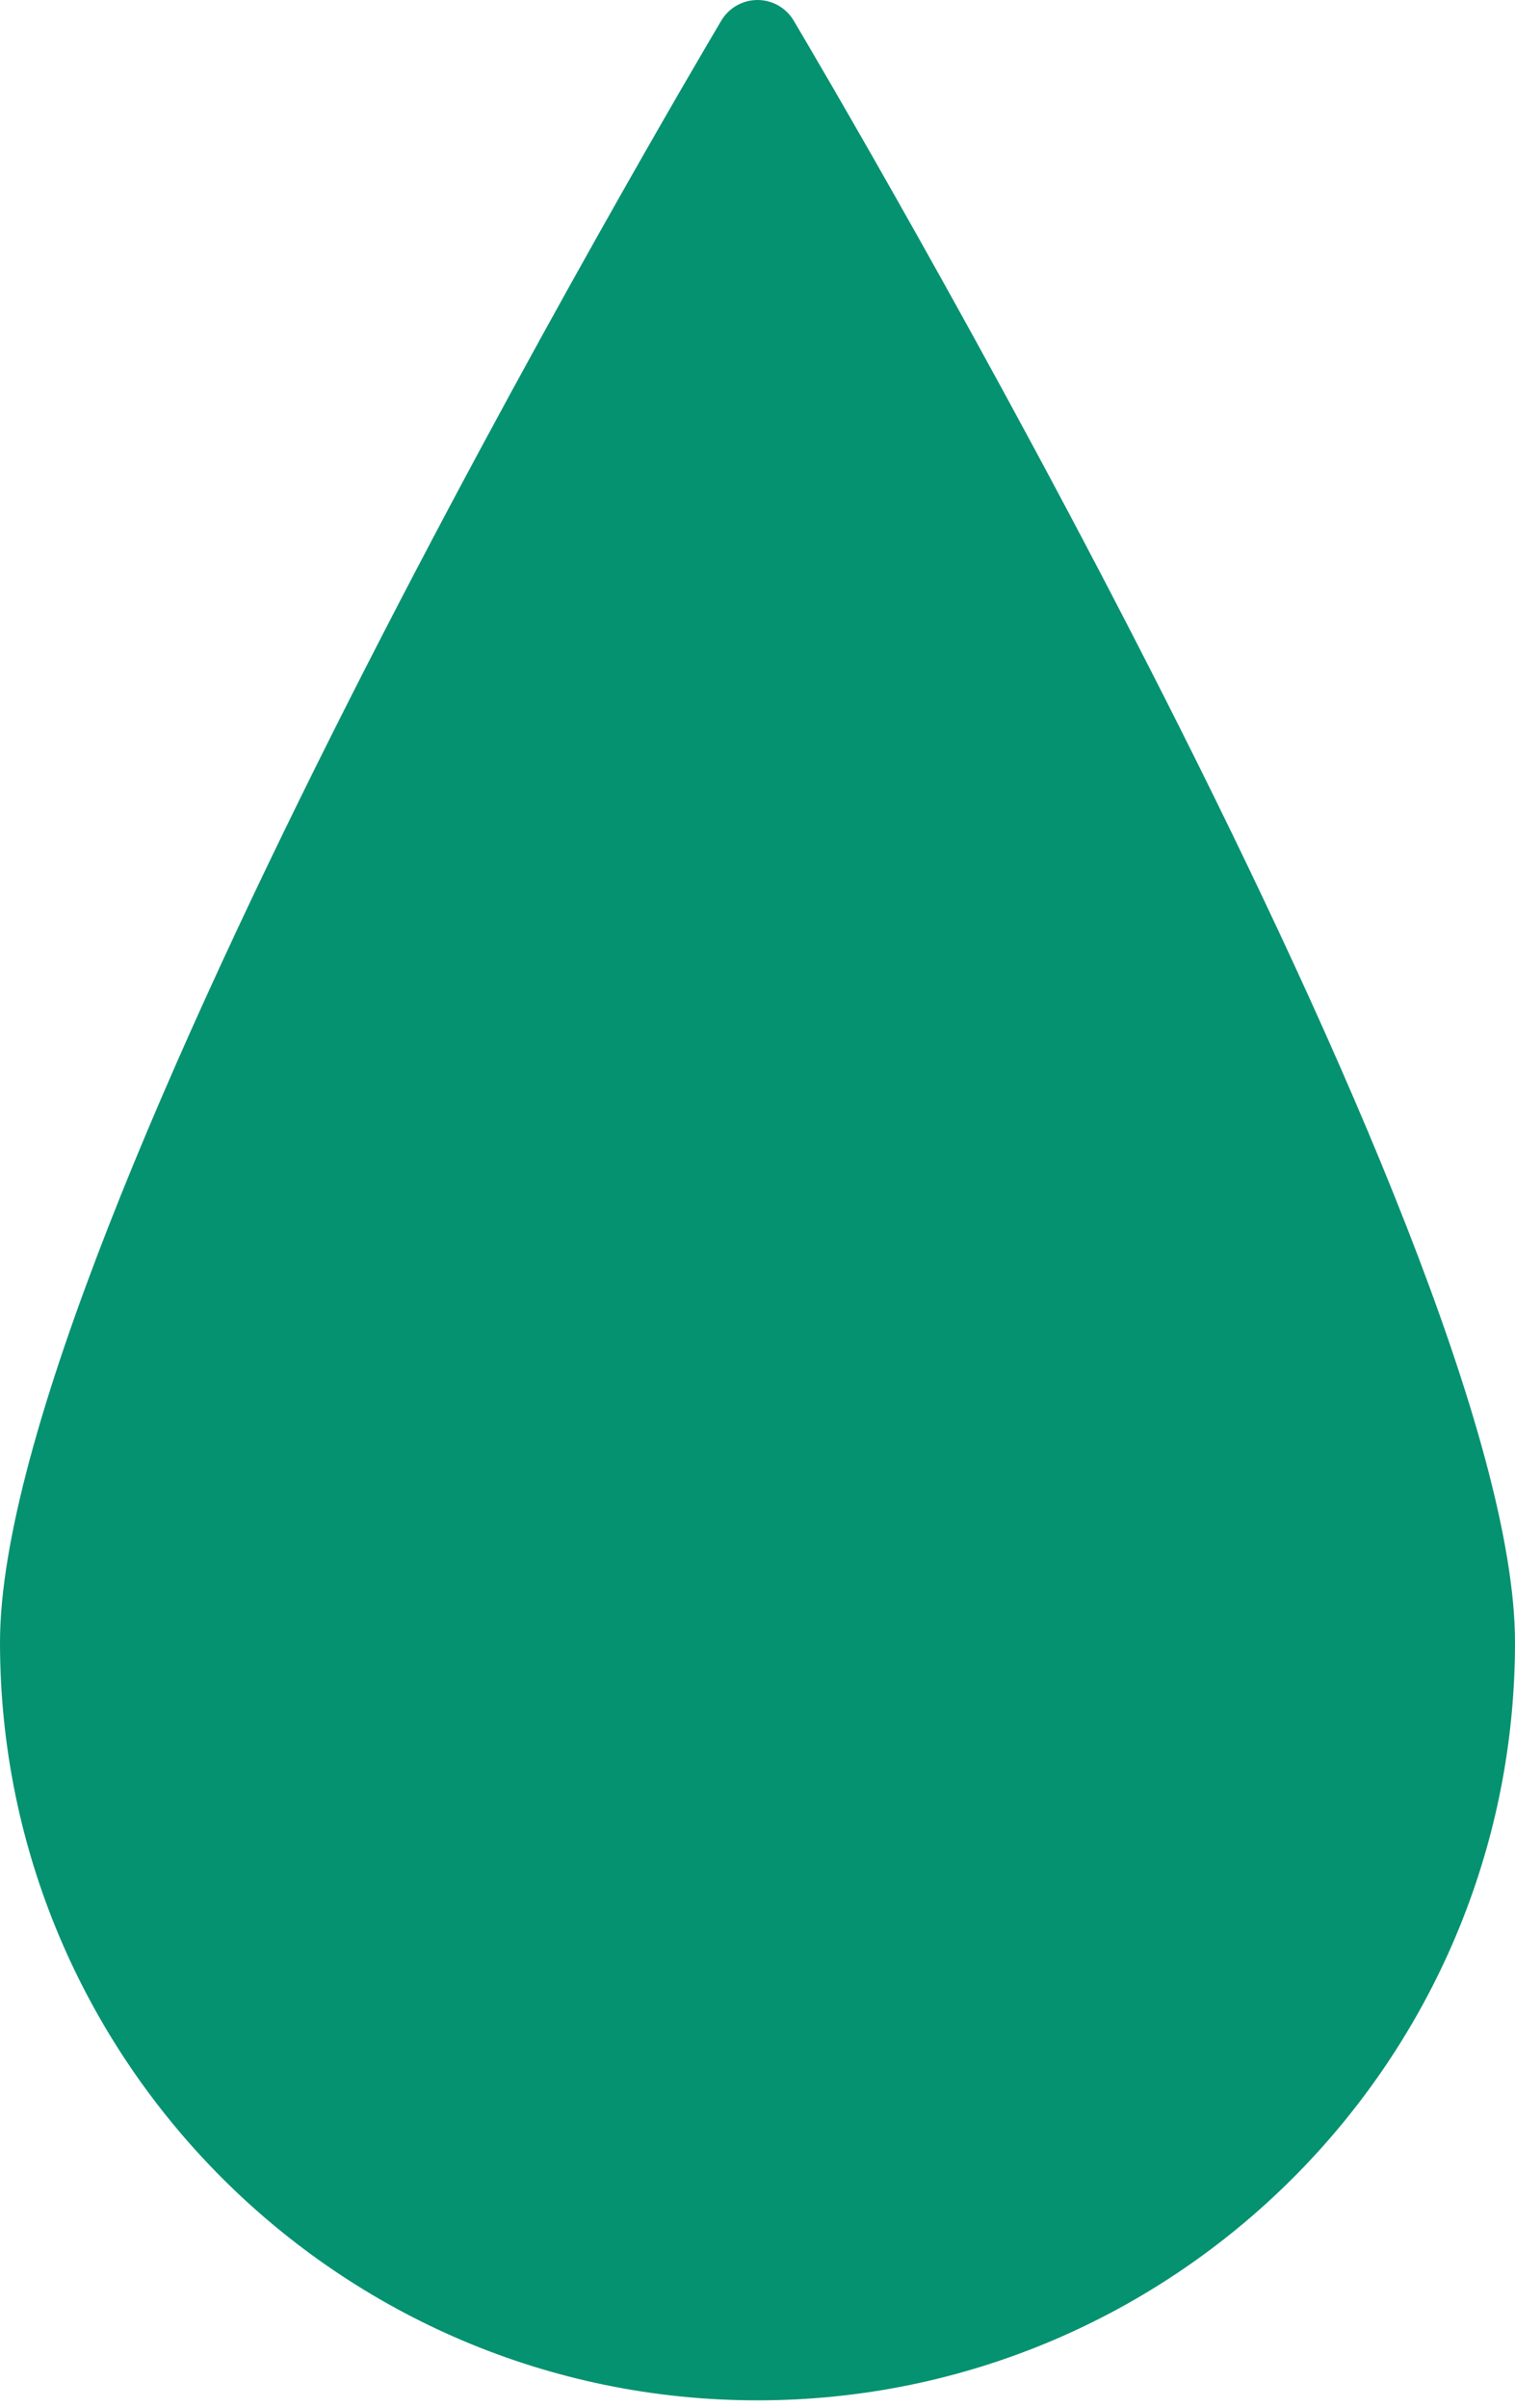 <?xml version="1.0" encoding="UTF-8"?> <svg xmlns="http://www.w3.org/2000/svg" width="17" height="27" viewBox="0 0 17 27" fill="none"><path d="M8.906 0.231C8.821 0.088 8.667 0 8.5 0C8.333 0 8.179 0.088 8.094 0.231C7.764 0.787 0 13.905 0 18.417C0 23.104 3.813 26.917 8.5 26.917C13.187 26.917 17 23.104 17 18.417C17 13.905 9.236 0.787 8.906 0.231Z" fill="#059270"></path></svg> 